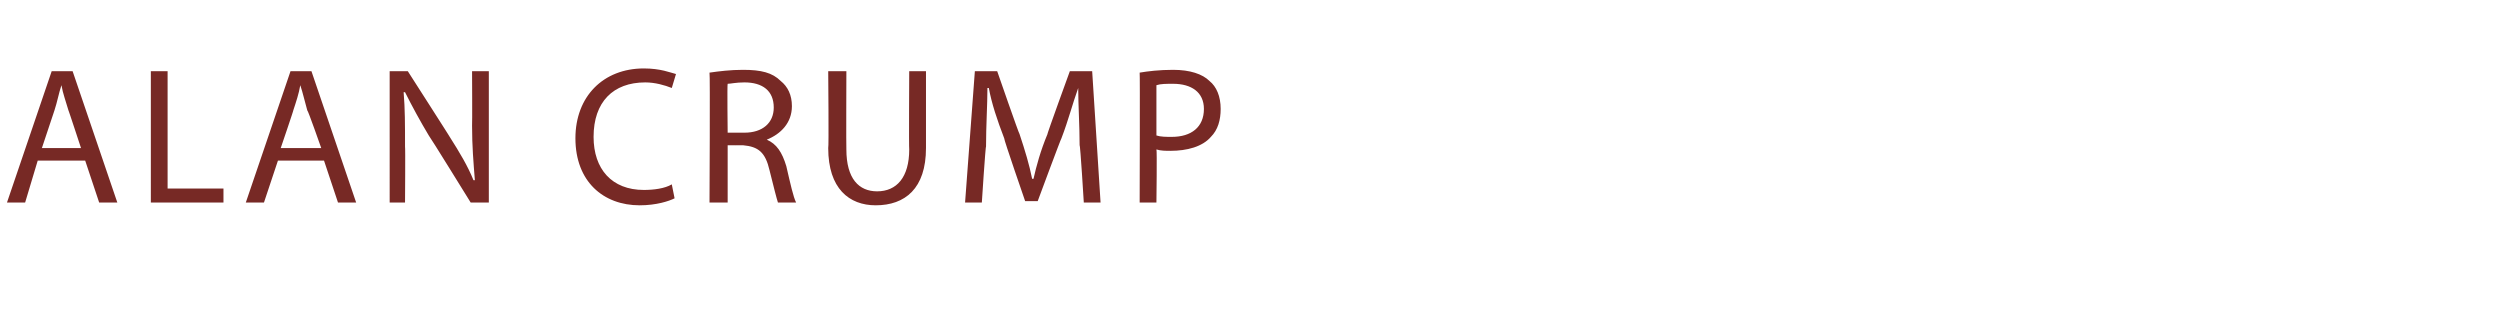 <?xml version="1.0" standalone="no"?><!DOCTYPE svg PUBLIC "-//W3C//DTD SVG 1.1//EN" "http://www.w3.org/Graphics/SVG/1.1/DTD/svg11.dtd"><svg xmlns="http://www.w3.org/2000/svg" version="1.1" width="179px" height="22.5px" viewBox="0 -4 179 22.5" style="top:-4px"><desc>Alan Crump</desc><defs/><g id="Polygon192697"><path d="m2.7 7.5l-.9 3H.5l3.2-9.4h1.5l3.2 9.4H7.1l-1-3H2.7zm3.1-.9s-.9-2.74-.9-2.7c-.2-.7-.4-1.2-.5-1.8c-.2.6-.3 1.2-.5 1.8L3 6.6h2.8zm5-5.5h1.2v8.4h4v1h-5.2V1.1zm9.1 6.4l-1 3h-1.3l3.2-9.4h1.5l3.2 9.4h-1.3l-1-3h-3.3zm3.1-.9s-.96-2.74-1-2.7c-.2-.7-.3-1.2-.5-1.8c-.1.6-.3 1.2-.5 1.8c.04-.05-.9 2.7-.9 2.7h2.9zm4.9 3.9V1.1h1.3s3.04 4.74 3 4.7c.7 1.1 1.3 2.1 1.7 3.1h.1c-.1-1.3-.2-2.4-.2-3.9c.02.01 0-3.9 0-3.9h1.2v9.4h-1.3s-2.96-4.79-3-4.8c-.6-1-1.2-2.1-1.7-3.1h-.1c.1 1.2.1 2.3.1 3.9c.03-.03 0 4 0 4h-1.1zm20.4-.3c-.4.2-1.3.5-2.5.5c-2.6 0-4.6-1.7-4.6-4.8c0-3 2-5 4.9-5c1.2 0 1.9.3 2.3.4l-.3 1c-.5-.2-1.2-.4-1.9-.4c-2.3 0-3.7 1.4-3.7 3.9c0 2.3 1.3 3.8 3.6 3.8c.7 0 1.5-.1 2-.4l.2 1zm2.5-9c.7-.1 1.5-.2 2.4-.2c1.3 0 2.1.2 2.7.8c.5.4.8 1 .8 1.8c0 1.2-.8 2-1.8 2.4c.7.3 1.1.9 1.4 1.9c.3 1.3.5 2.2.7 2.6h-1.3c-.1-.3-.3-1.1-.6-2.3c-.3-1.3-.8-1.7-1.9-1.8c.01.01-1.1 0-1.1 0v4.1h-1.3s.05-9.31 0-9.3zm1.3 4.3h1.2c1.3 0 2.1-.7 2.1-1.8c0-1.2-.8-1.8-2.1-1.8c-.6 0-1 .1-1.2.1c-.04.04 0 3.5 0 3.5zm8.5-4.4s-.02 5.55 0 5.6c0 2.1.9 3 2.2 3c1.4 0 2.3-1 2.3-3c-.03-.05 0-5.6 0-5.6h1.2v5.5c0 2.9-1.5 4.1-3.6 4.1c-1.9 0-3.4-1.2-3.4-4.1c.05.02 0-5.5 0-5.5h1.3zm16.7 5.3c0-1.4-.1-2.9-.1-4.1c-.4 1.1-.7 2.3-1.2 3.6c-.02-.03-1.7 4.5-1.7 4.5h-.9s-1.54-4.45-1.5-4.5c-.5-1.3-.9-2.5-1.1-3.6h-.1c0 1.2-.1 2.7-.1 4.2c-.04-.05-.3 4-.3 4h-1.2l.7-9.4h1.6s1.57 4.53 1.6 4.5c.4 1.2.7 2.2.9 3.2h.1c.2-.9.5-2 1-3.2c-.05.03 1.6-4.5 1.6-4.5h1.6l.6 9.4h-1.2s-.25-4.14-.3-4.1zm4.3-5.2C82.2 1.1 83 1 84 1c1.2 0 2.1.3 2.6.8c.5.4.8 1.1.8 2c0 .8-.2 1.5-.7 2c-.6.7-1.7 1-2.9 1c-.3 0-.7 0-1-.1c.05.02 0 3.8 0 3.8h-1.2s.03-9.32 0-9.3zm1.2 4.5c.3.1.7.1 1.1.1c1.4 0 2.3-.7 2.3-2c0-1.2-.9-1.8-2.2-1.8c-.5 0-.9 0-1.2.1v3.6z" stroke="none" fill="#772925"/></g></svg>